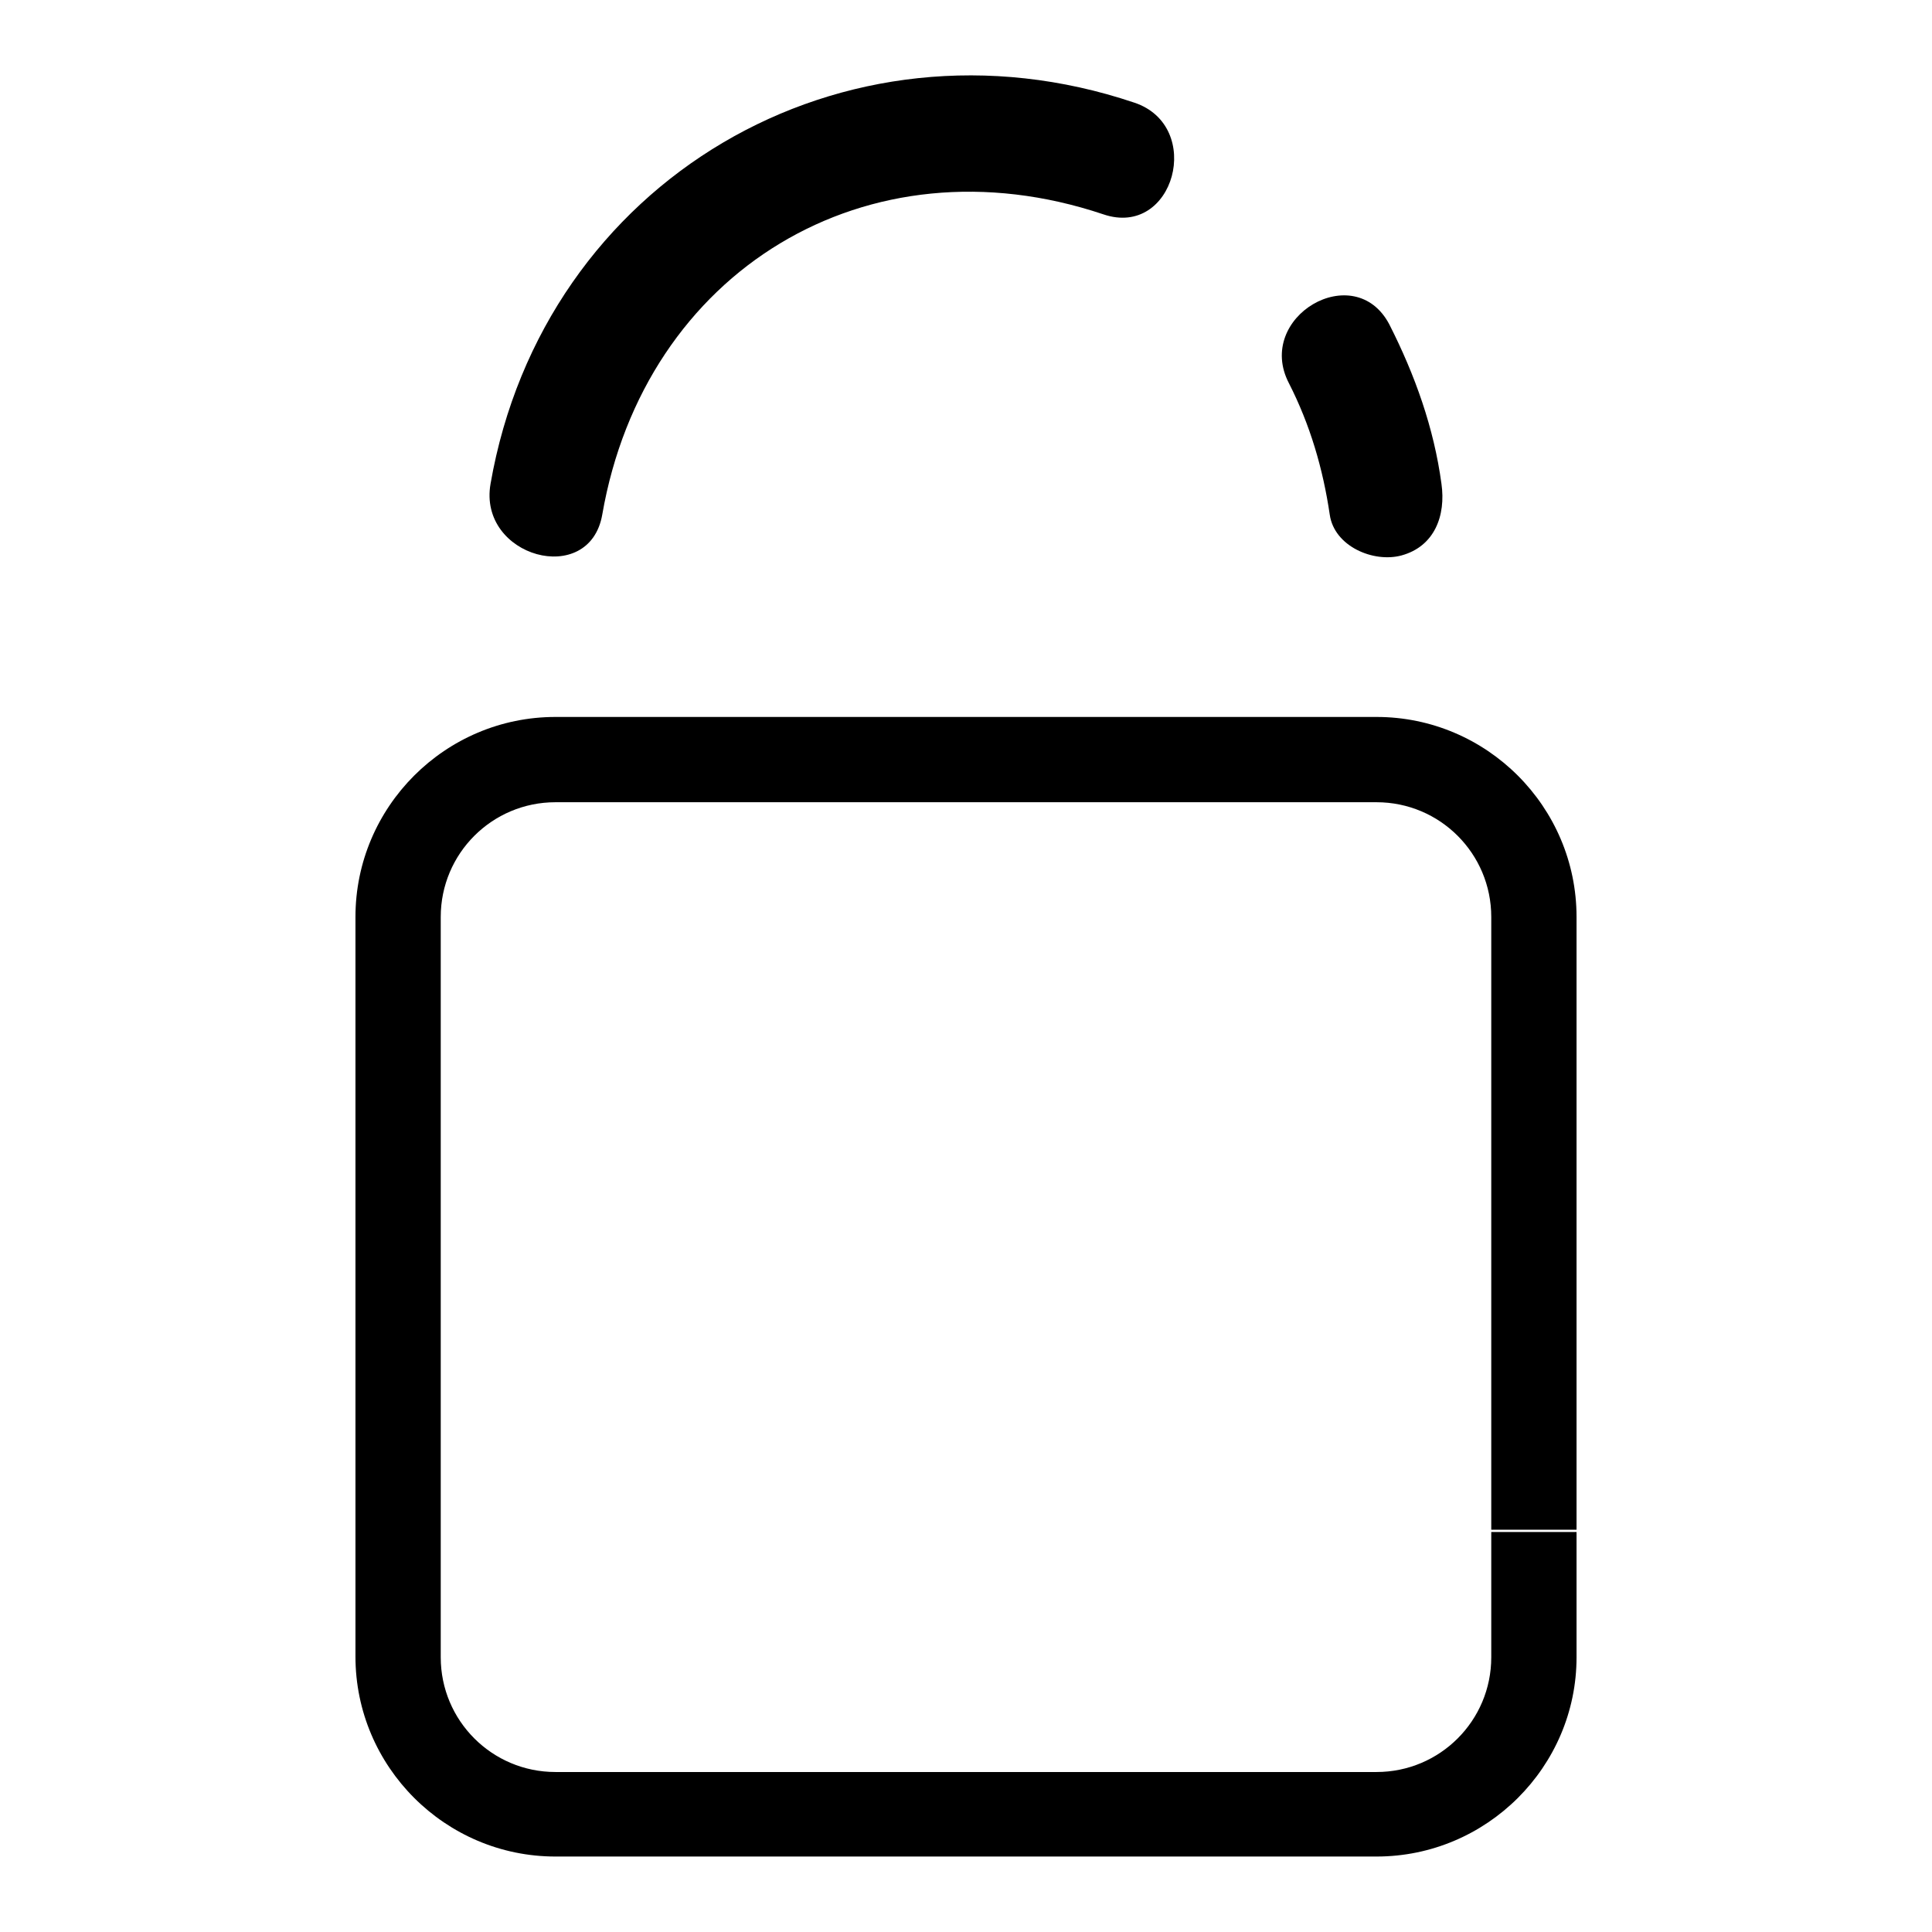 <?xml version="1.0" encoding="utf-8"?>
<!-- Svg Vector Icons : http://www.onlinewebfonts.com/icon -->
<!DOCTYPE svg PUBLIC "-//W3C//DTD SVG 1.1//EN" "http://www.w3.org/Graphics/SVG/1.1/DTD/svg11.dtd">
<svg version="1.1" xmlns="http://www.w3.org/2000/svg" xmlns:xlink="http://www.w3.org/1999/xlink" x="0px" y="0px" viewBox="0 0 256 256" enable-background="new 0 0 256 256" xml:space="preserve">
<g><g><path fill="#000000" d="M150.3,13.6C111.7,0.6,72,23.9,65,64.1c-1.7,9.7,13.1,13.8,14.8,4.1c5.6-32.3,35.1-50.3,66.4-39.8C155.6,31.6,159.6,16.7,150.3,13.6"/><path fill="#000000" d="M191,64.1c-1-7.4-3.5-14.4-6.9-21.1c-4.6-8.8-17.9-1-13.3,7.8c2.8,5.5,4.5,11.3,5.4,17.4c0.6,4.2,5.8,6.4,9.5,5.4C190.1,72.4,191.6,68.3,191,64.1"/><path fill="#000000" d="M182.4,246H73.6c-14.6,0-26.5-11.9-26.5-26.5v-98c0-14.6,11.9-26.5,26.5-26.5h108.8c14.6,0,26.5,11.9,26.5,26.5v81.2h-11.3v-81.2c0-8.4-6.8-15.2-15.2-15.2H73.6c-8.4,0-15.2,6.8-15.2,15.2v98.1c0,8.4,6.8,15.2,15.2,15.2h108.8c8.4,0,15.2-6.8,15.2-15.2v-16.6h11.3v16.6C208.9,234.1,197,246,182.4,246z"/></g></g>
</svg>